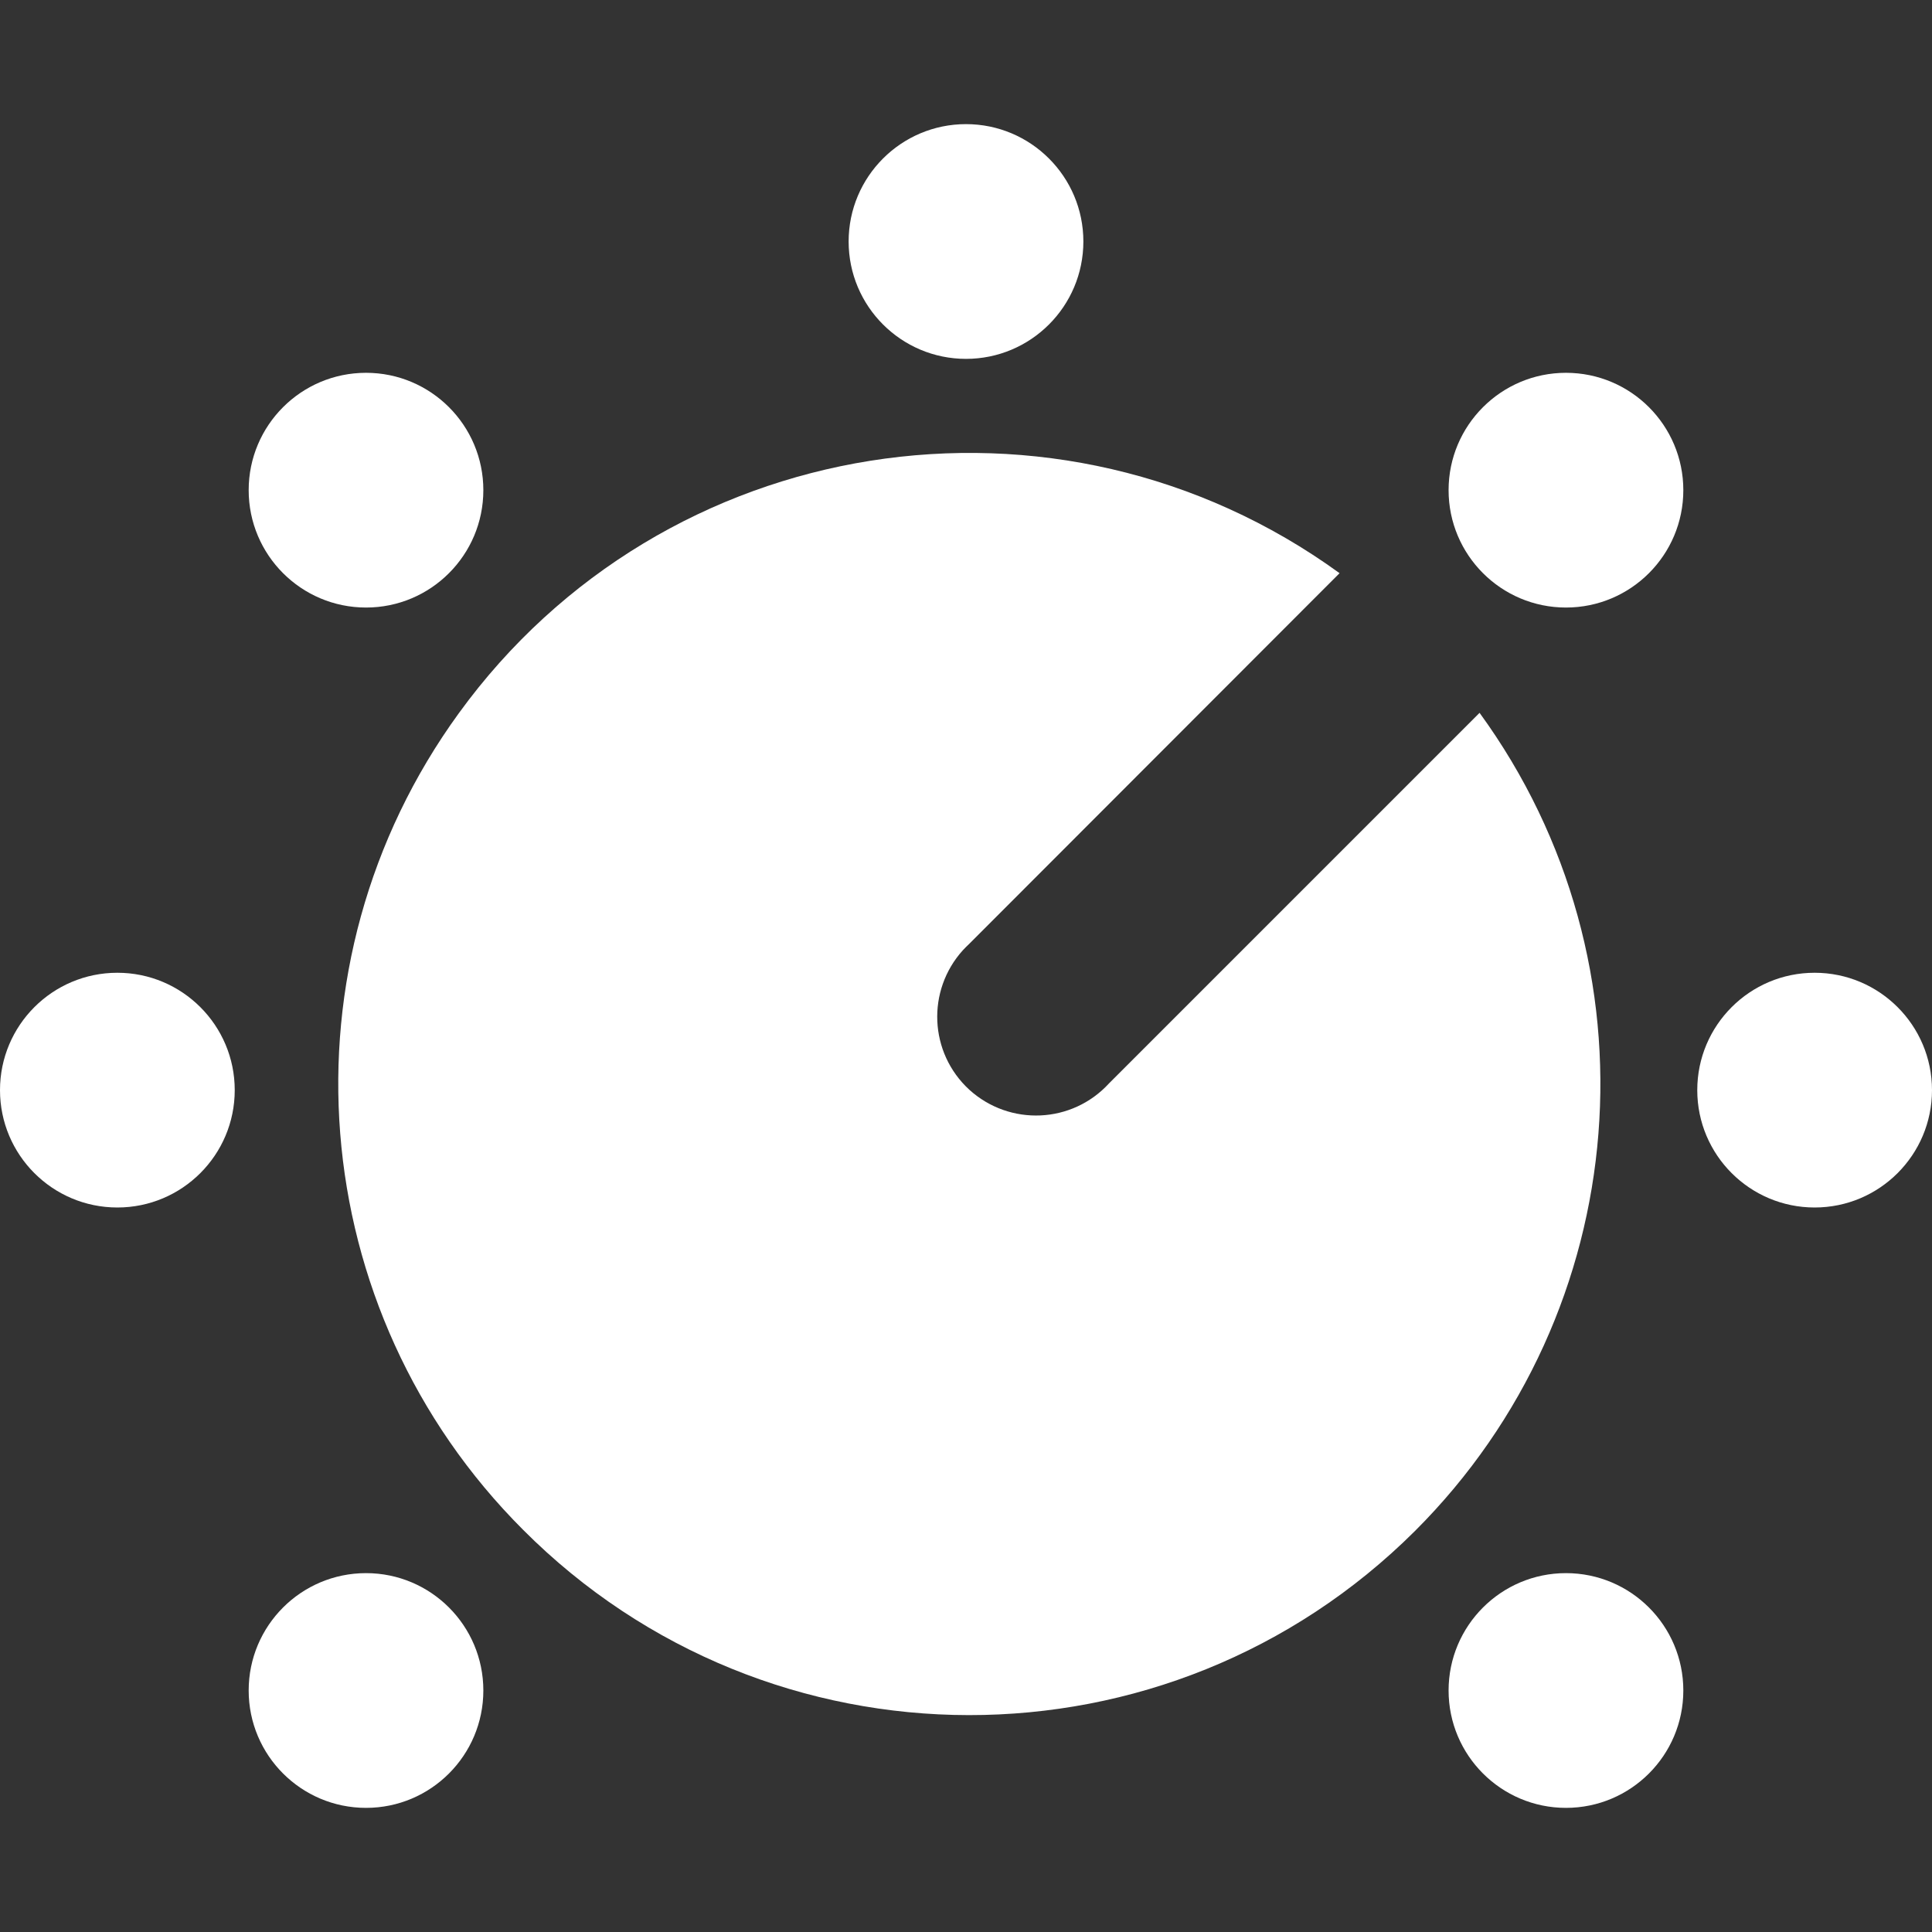 <?xml version="1.0" encoding="UTF-8"?>
<svg xmlns="http://www.w3.org/2000/svg" width="28" height="28" viewBox="0 0 28 28" fill="none">
  <rect x="0" y="0" width="28" height="28" fill="#333333" stroke="none"/>
  <path d="M7.58 22.17C11.145 25.747 16.931 25.752 20.508 22.187C23.696 19.004 24.095 13.973 21.443 10.331L16.073 15.701C15.537 16.286 14.634 16.324 14.049 15.794C13.464 15.258 13.426 14.355 13.956 13.77C13.984 13.738 14.016 13.71 14.049 13.677L19.414 8.307C15.329 5.343 9.614 6.251 6.65 10.336C4.003 13.978 4.402 18.993 7.58 22.17Z" fill="white"></path>
  <path d="M14 5.201C14.939 5.201 15.701 4.439 15.701 3.5C15.701 2.561 14.939 1.799 14 1.799C13.061 1.799 12.299 2.561 12.299 3.5C12.299 4.439 13.061 5.201 14 5.201Z" fill="white"></path>
  <path d="M5.305 8.805C6.244 8.805 7.005 8.043 7.005 7.104C7.005 6.165 6.244 5.403 5.305 5.403C4.365 5.403 3.604 6.165 3.604 7.104C3.604 8.043 4.365 8.805 5.305 8.805Z" fill="white"></path>
  <path d="M1.701 17.5C2.64 17.5 3.402 16.738 3.402 15.799C3.402 14.86 2.64 14.098 1.701 14.098C0.761 14.098 0 14.86 0 15.799C0 16.738 0.761 17.5 1.701 17.5Z" fill="white"></path>
  <path d="M5.305 26.201C6.244 26.201 7.005 25.439 7.005 24.5C7.005 23.561 6.244 22.799 5.305 22.799C4.365 22.799 3.604 23.561 3.604 24.5C3.604 25.439 4.365 26.201 5.305 26.201Z" fill="white"></path>
  <path d="M22.695 26.201C23.635 26.201 24.396 25.439 24.396 24.5C24.396 23.561 23.635 22.799 22.695 22.799C21.756 22.799 20.994 23.561 20.994 24.5C20.994 25.439 21.756 26.201 22.695 26.201Z" fill="white"></path>
  <path d="M26.299 17.5C27.238 17.5 28 16.738 28 15.799C28 14.86 27.238 14.098 26.299 14.098C25.36 14.098 24.598 14.86 24.598 15.799C24.598 16.738 25.36 17.5 26.299 17.5Z" fill="white"></path>
  <path d="M22.695 8.805C23.635 8.805 24.396 8.043 24.396 7.104C24.396 6.165 23.635 5.403 22.695 5.403C21.756 5.403 20.994 6.165 20.994 7.104C20.994 8.043 21.756 8.805 22.695 8.805Z" fill="white"></path>
</svg>
